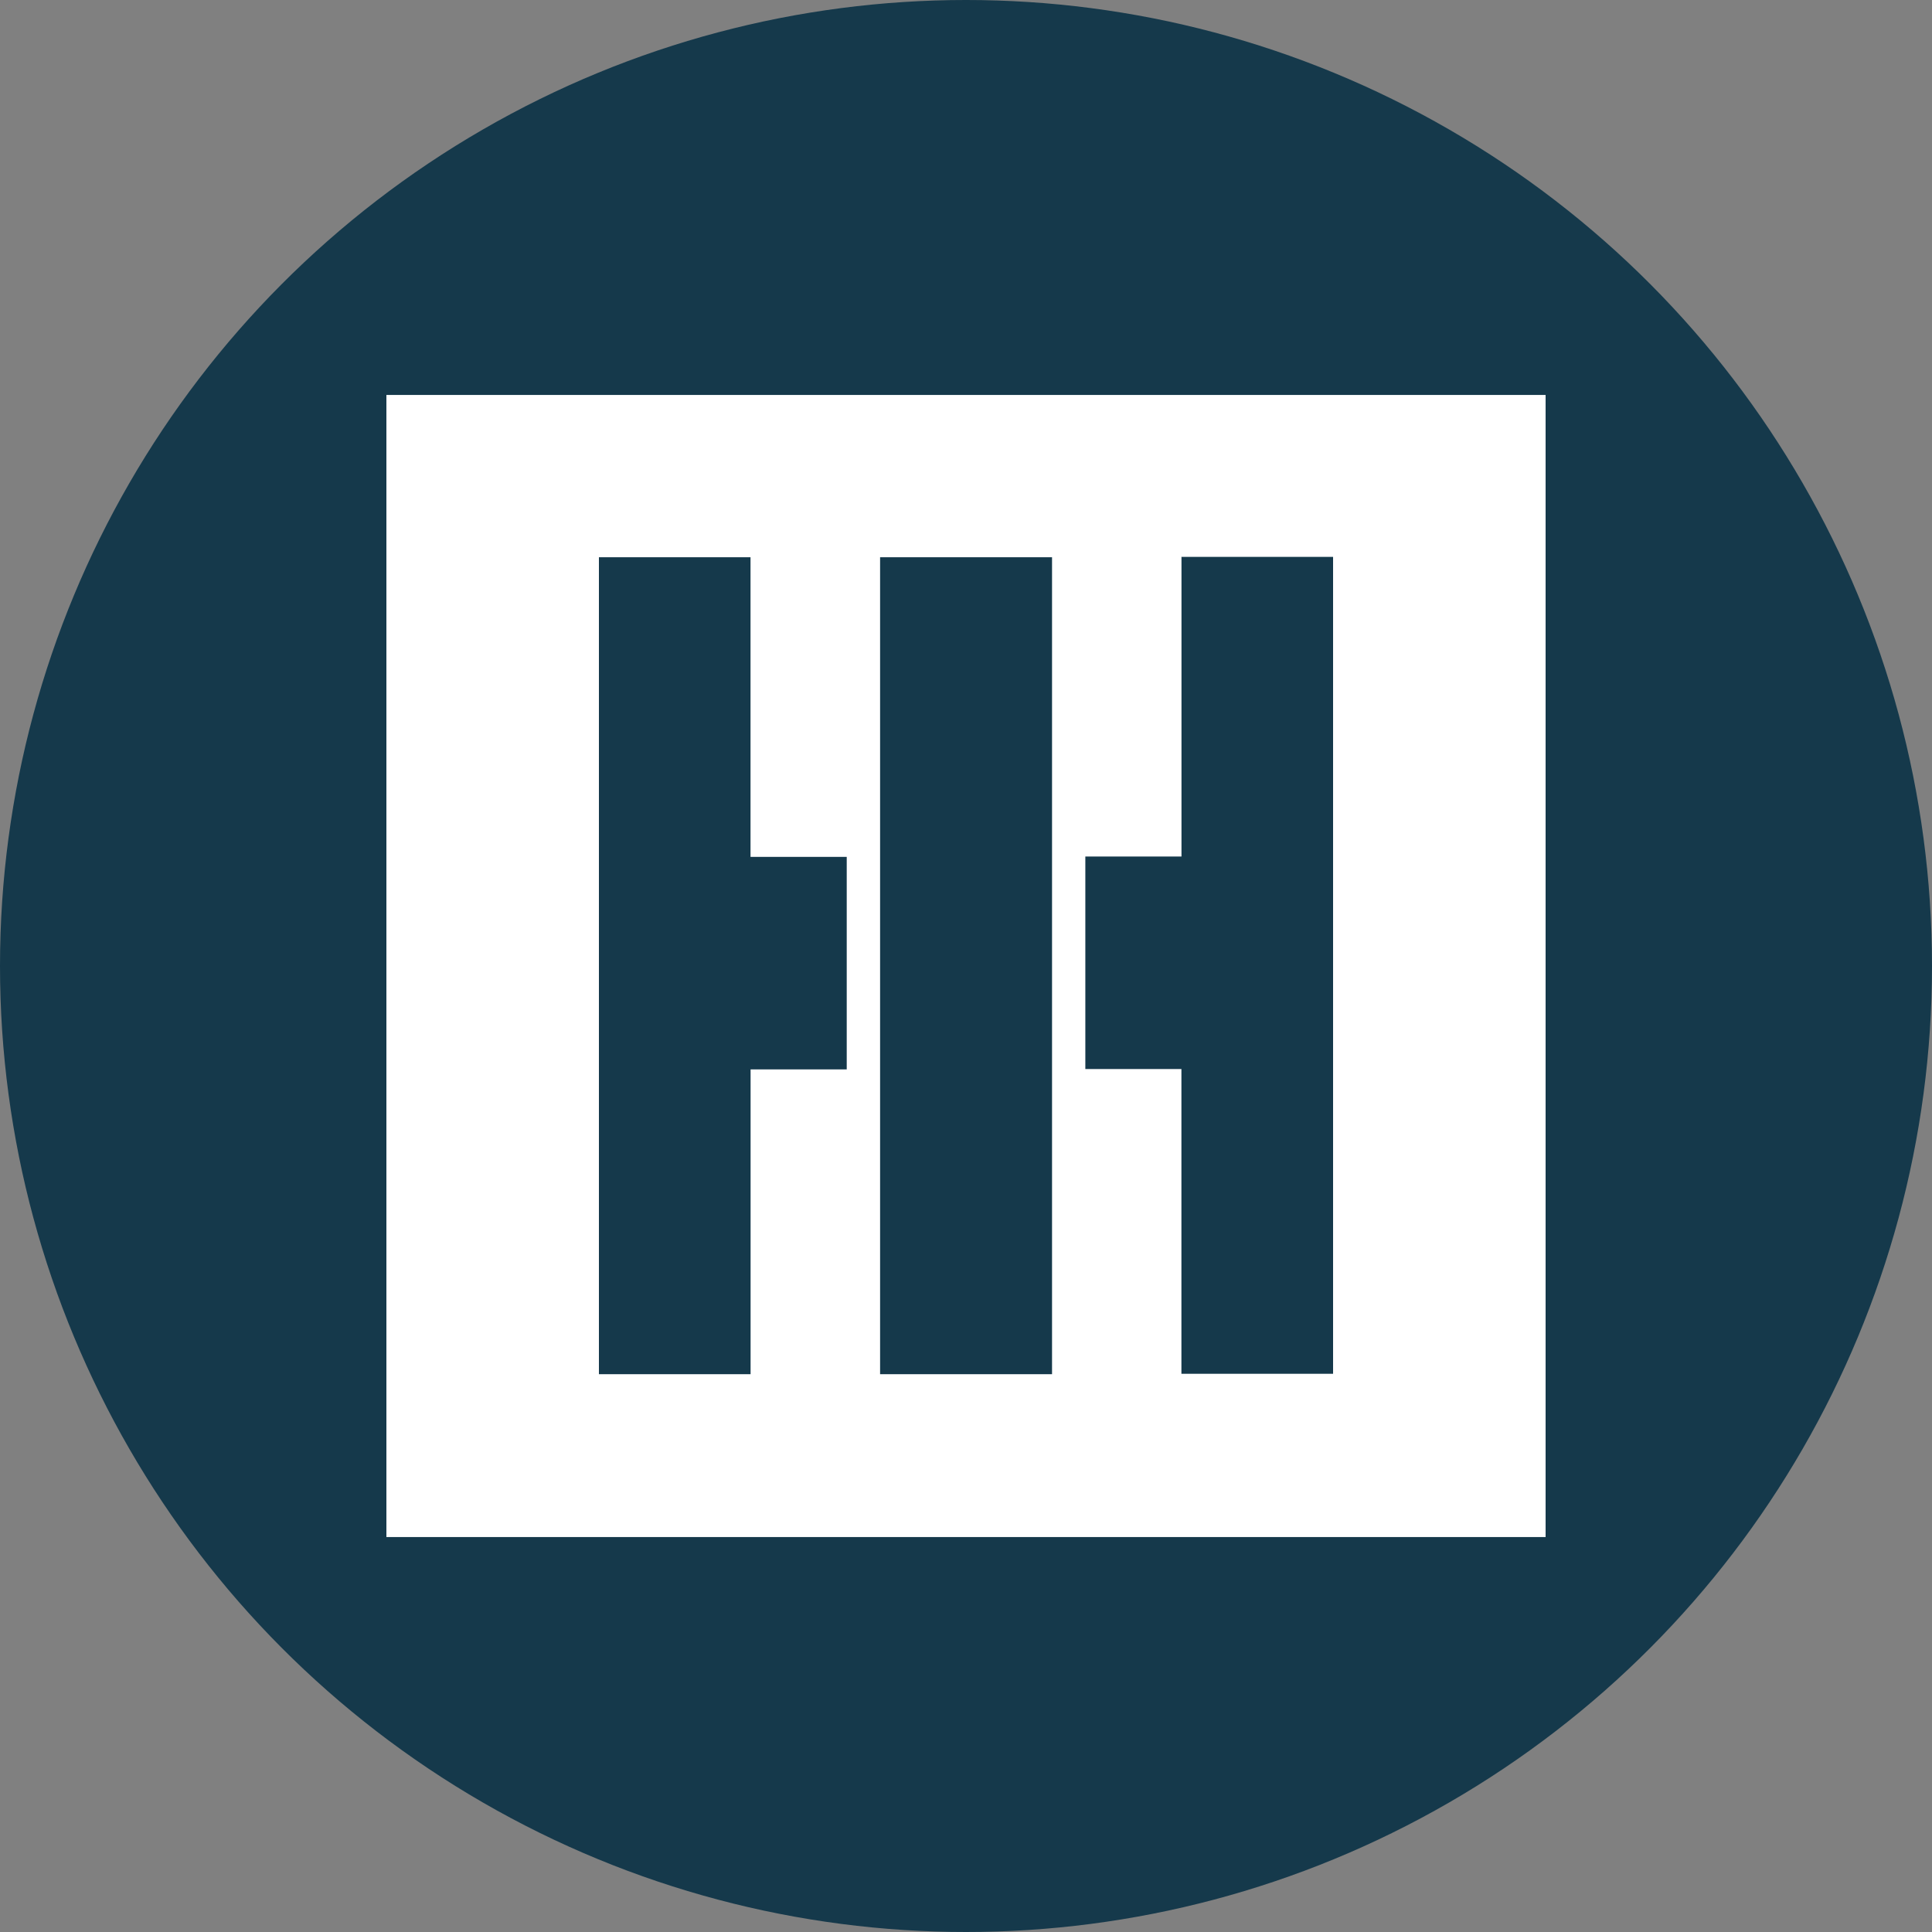 <?xml version='1.0' encoding='utf-8'?>
<svg xmlns="http://www.w3.org/2000/svg" id="Layer_1" data-name="Layer 1" viewBox="0 0 300 300" width="300" height="300"><rect x="0" y="0" width="300" height="300" fill="#808080" stroke="none"/><defs><clipPath id="bz_circular_clip"><circle cx="150.0" cy="150.0" r="150.0" /></clipPath></defs><g clip-path="url(#bz_circular_clip)"><rect x="-1.5" y="-1.5" width="303" height="303" fill="#15394b" /><g id="_ffffffff" data-name="#ffffffff"><path id="Layer" d="M60,61.33H240V238.67H60Zm33,25.2Q93,150,93,213.38h23.55V166.06h14.93q0-16.53,0-33H116.54V86.53Zm43.66,0V213.38h26.7V86.53Zm46.8,0V133H168.53v33h14.92v47.32H207q0-63.42,0-126.85c-7.85,0-15.72,0-23.56,0Z" fill="#fff" fill-rule="evenodd" /></g></g></svg>